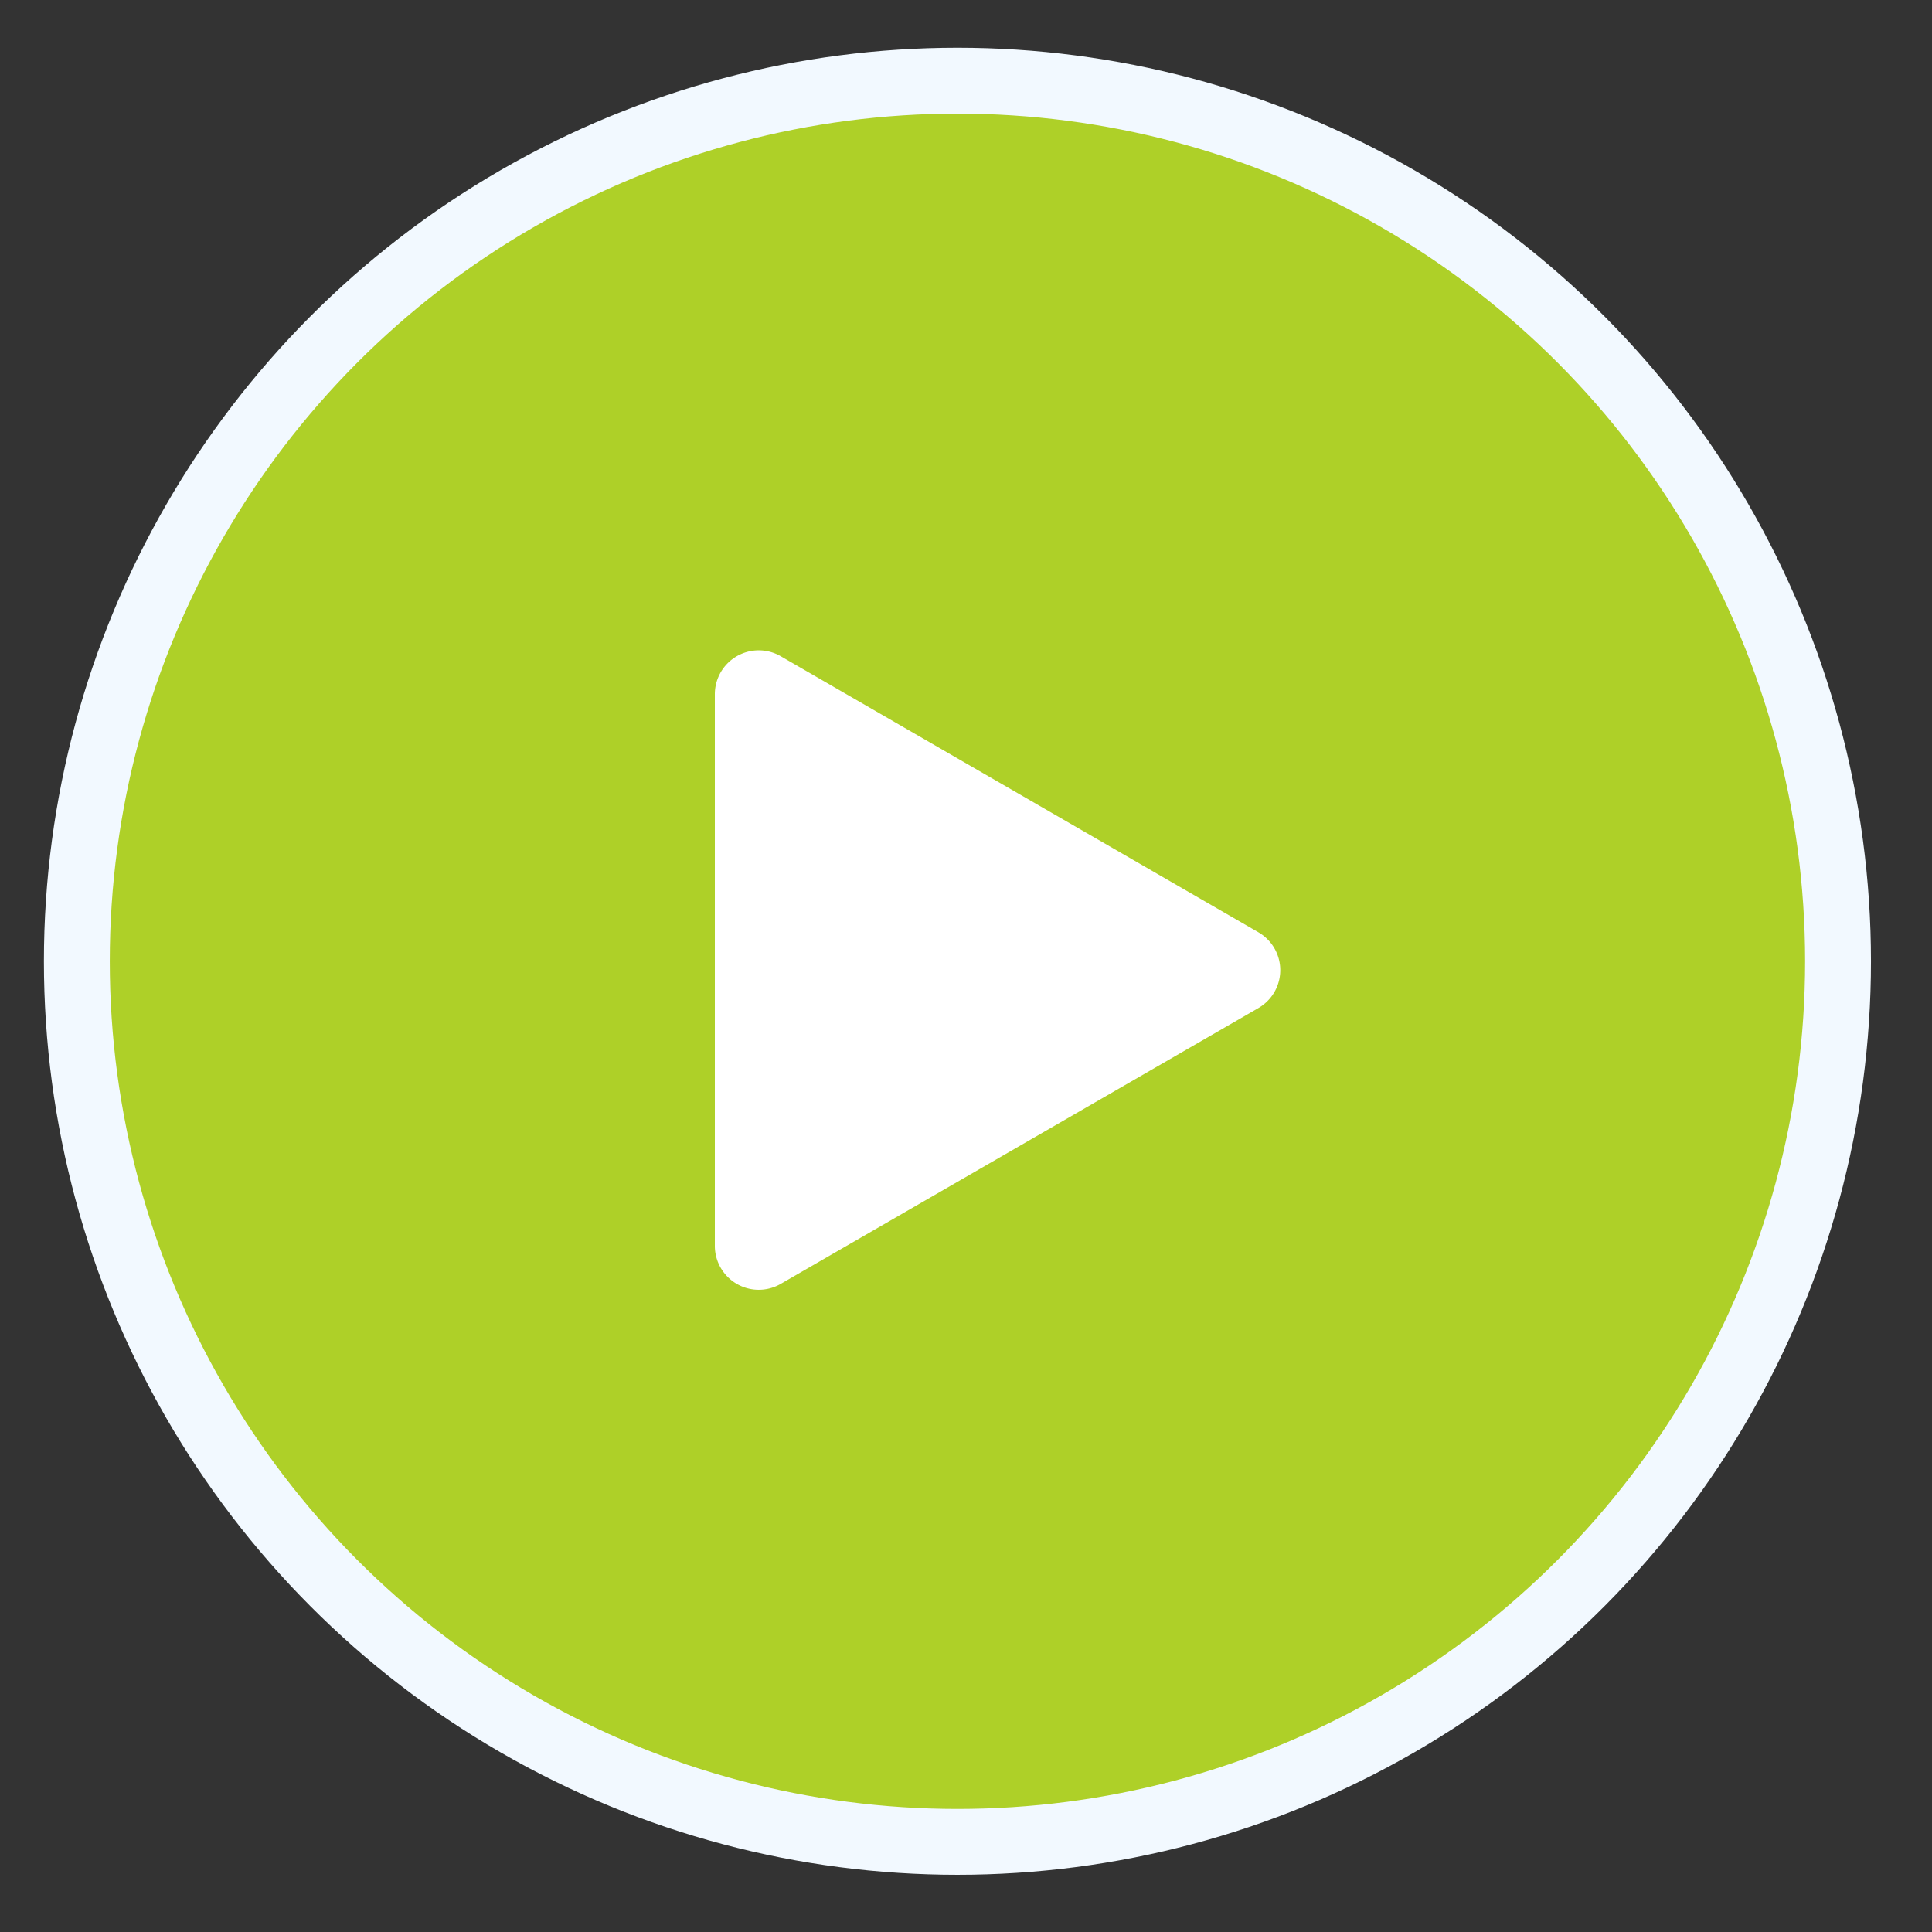 <svg id="arrow-right.svg" xmlns="http://www.w3.org/2000/svg" width="88" height="88" viewBox="0 0 88 88">
  <rect x="0" y="0" width="88" height="88" fill="#333333" stroke="none"/>
  <defs>
    <style>
      .cls-1 {
        fill: #aed028;
        stroke: #f2f9ff;
        stroke-linejoin: round;
        stroke-width: 3px;
      }

      .cls-2 {
        fill: #fff;
        fill-rule: evenodd;
      }
    </style>
  </defs>
  <circle id="楕円形_1" data-name="楕円形 1" class="cls-1" cx="43.61" cy="43.785" r="40.11"/>
  <path id="三角形_2" data-name="三角形 2" class="cls-2" d="M1076.81,6046.96a1.992,1.992,0,0,1,0,3.46l-21.75,12.56a2,2,0,0,1-3-1.73v-25.13a2,2,0,0,1,3-1.73Z" transform="translate(-1019.5 -6004.5)"/>
</svg>
